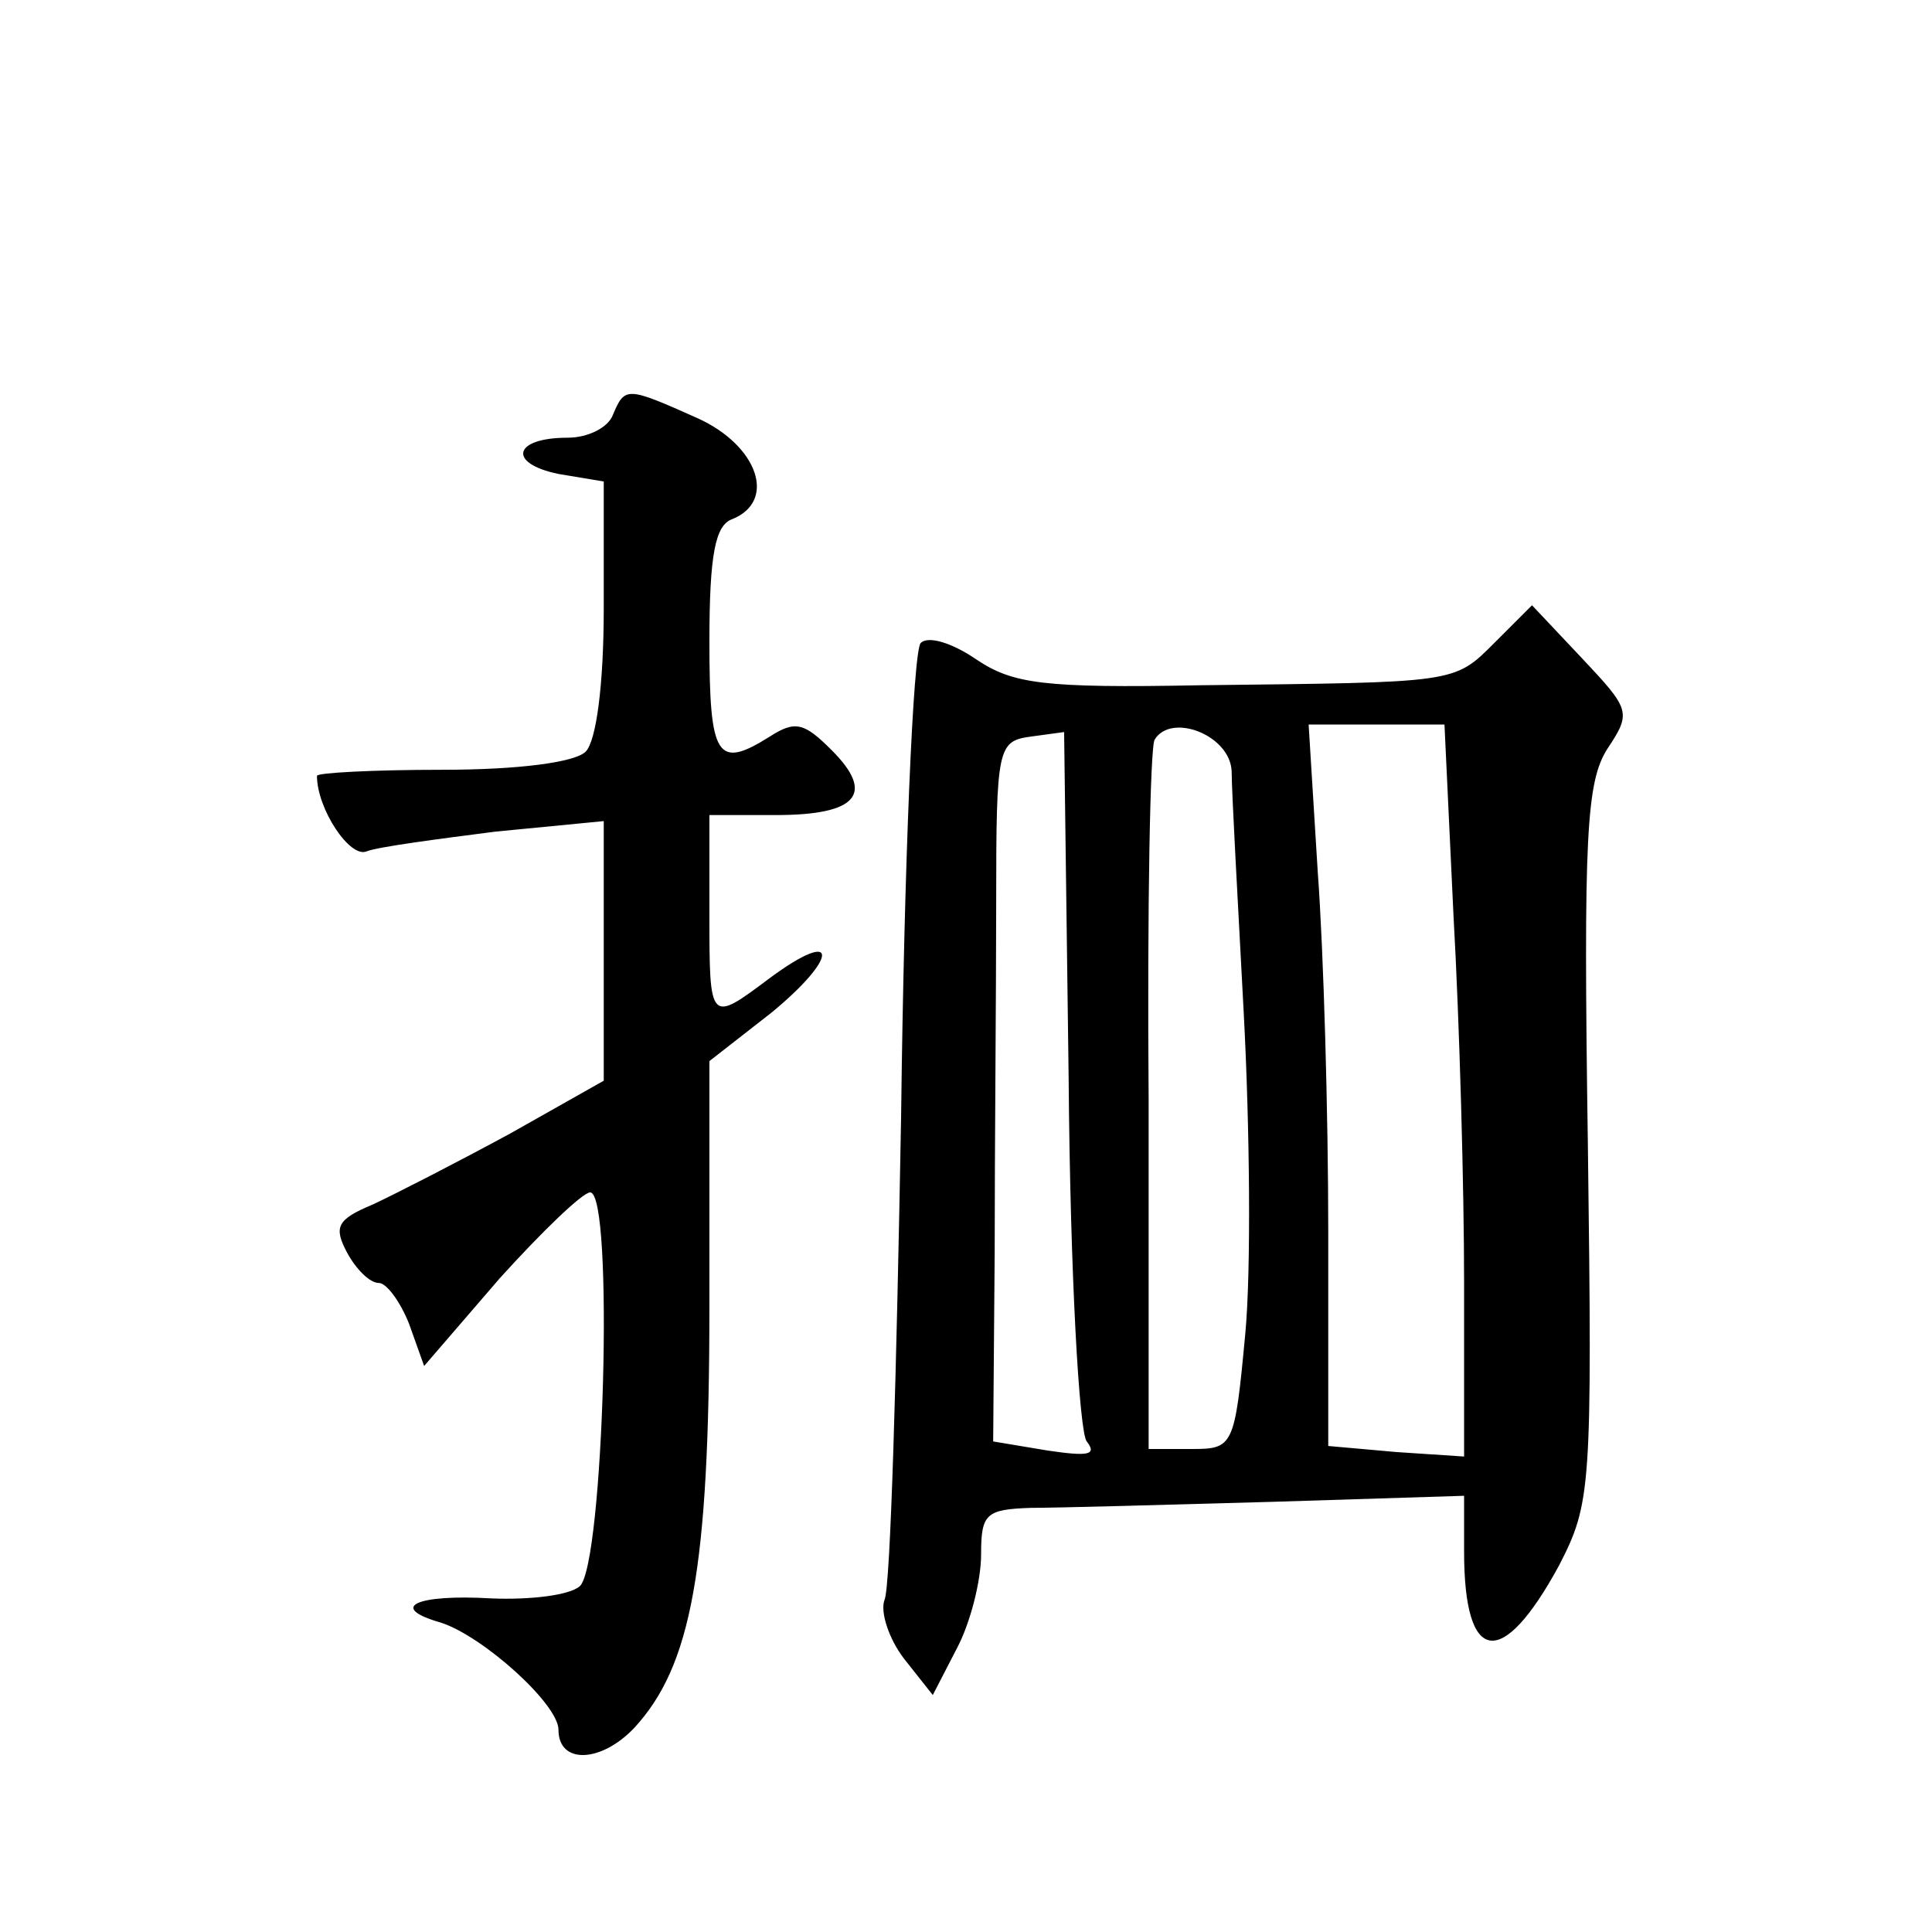 <?xml version="1.0" standalone="no"?>
<!DOCTYPE svg PUBLIC "-//W3C//DTD SVG 20010904//EN"
 "http://www.w3.org/TR/2001/REC-SVG-20010904/DTD/svg10.dtd">
<svg version="1.0" xmlns="http://www.w3.org/2000/svg"
 width="128pt" height="128pt" viewBox="0 0 128 128"
 preserveAspectRatio="xMidYMid meet">
<g transform="translate(0,128) scale(0.1,-0.1)"
fill="#0" stroke="none">
<path d="M406 1005 c-3 -8 -16 -15 -30 -15 -36 0 -40 -17 -6 -24 l30 -5 0 -84 c0
-51 -5 -88 -12 -95 -7 -7 -44 -12 -95 -12 -46 0 -83 -2 -83 -4 0 -22 22 -55 33
-50 8 3 46 8 85 13 l72 7 0 -86 0 -86 -62 -35 c-35 -19 -76 -40 -91 -47 -24 -10
-26 -15 -17 -32 6 -11 15 -20 21 -20 5 0 14 -12 20 -27 l10 -28 50 58 c28 31 55
57 60 57 16 0 9 -248 -7 -261 -7 -6 -33 -9 -58 -8 -51 3 -69 -6 -34 -16 28 -9 78
-54 78 -71 0 -23 28 -22 50 1 38 41 50 105 50 280 l0 162 41 32 c45 37 45 57 -1
23 -40 -30 -40 -30 -40 43 l0 65 44 0 c54 0 66 14 37 43 -18 18 -24 20 -41 9 -35
-22 -40 -14 -40 63 0 58 4 77 15 81 30 12 17 49 -23 67 -47 21 -48 21 -56 2z M990
854 c-27 -27 -25 -26 -195 -28 -104 -2 -124 1 -148 17 -16 11 -32 16 -37 11 -5
-5 -11 -146 -13 -314 -3 -168 -7 -312 -11 -320 -3 -8 3 -26 13 -39 l19 -24 16 31
c9 17 16 45 16 62 0 27 3 30 33 31 17 0 89 2 160 4 l127 4 0 -37 c0 -75 25 -79
63 -9 21 41 22 50 19 279 -3 205 -1 240 13 262 16 24 15 26 -17 60 l-33 35 -25
-25z m-270 -529 c7 -9 1 -10 -26 -6 l-36 6 1 125 c0 69 1 173 1 232 0 103 1 107
23 110 l22 3 3 -229 c1 -130 7 -235 12 -241z m96 444 c0 -13 4 -85 8 -160 4 -75
5 -171 1 -213 -7 -75 -8 -76 -36 -76 l-28 0 0 231 c-1 127 1 235 4 239 11 18 50
3 51 -21z m147 -96 c4 -71 7 -180 7 -243 l0 -115 -45 3 -45 4 0 142 c0 77 -3 185
-7 239 l-6 97 45 0 45 0 6 -127z"/>
</g>
</svg>
